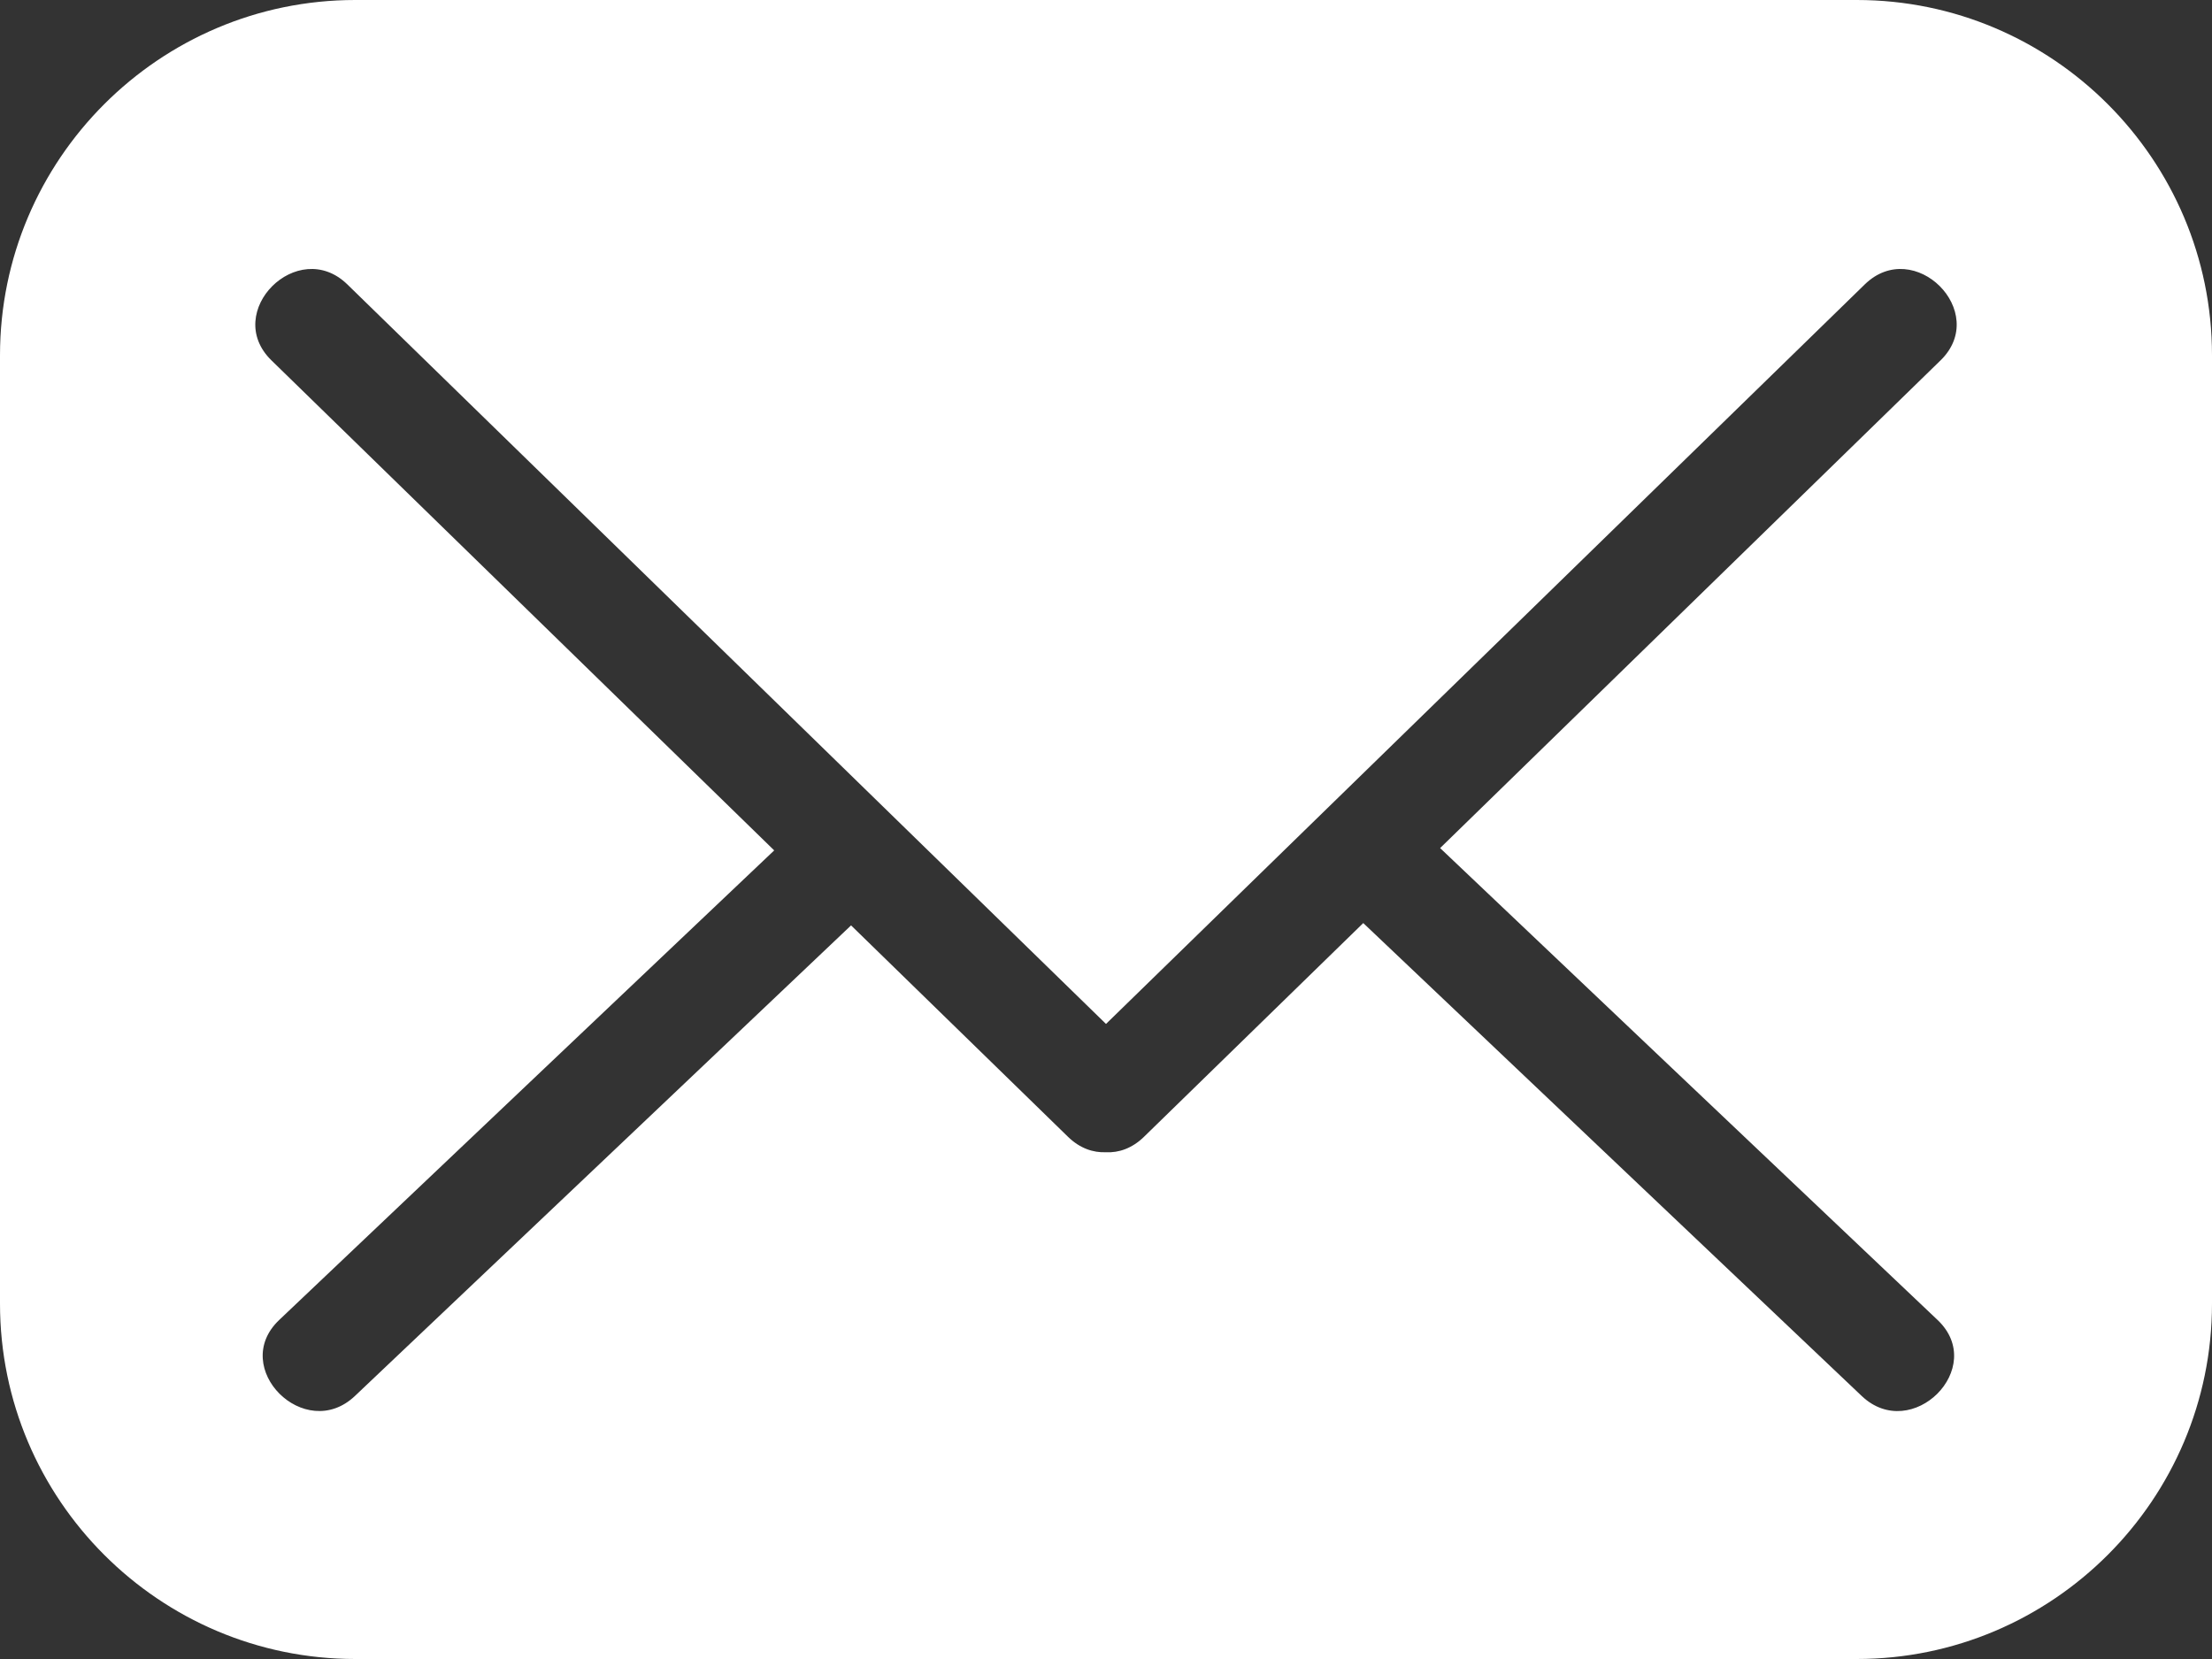 <svg width="20" height="15" viewBox="0 0 20 15" fill="none" xmlns="http://www.w3.org/2000/svg">
<rect x="0" y="0" width="20" height="15" fill="#333333" stroke="none"/>
<path fill-rule="evenodd" clip-rule="evenodd" d="M20 11.787C20 13.559 18.559 15 16.788 15H3.212C1.441 15 0 13.559 0 11.787V3.213C0 1.442 1.441 0 3.212 0H16.788C18.559 0 20 1.442 20 3.213V11.787ZM7 7.689L2.454 3.258C2.006 2.821 2.693 2.135 3.141 2.572L10 9.258L16.86 2.572C17.307 2.135 17.994 2.821 17.546 3.258L13.021 7.668L15.12 9.66L17.519 11.935C17.974 12.366 17.286 13.052 16.833 12.622L14.434 10.346L12.326 8.346L10.343 10.279C10.236 10.383 10.115 10.424 10 10.418C9.884 10.423 9.764 10.383 9.657 10.279L7.695 8.367L5.607 10.348L3.21 12.621C2.757 13.052 2.07 12.366 2.524 11.935L4.922 9.66L7 7.689Z" fill="white"/>
</svg>
